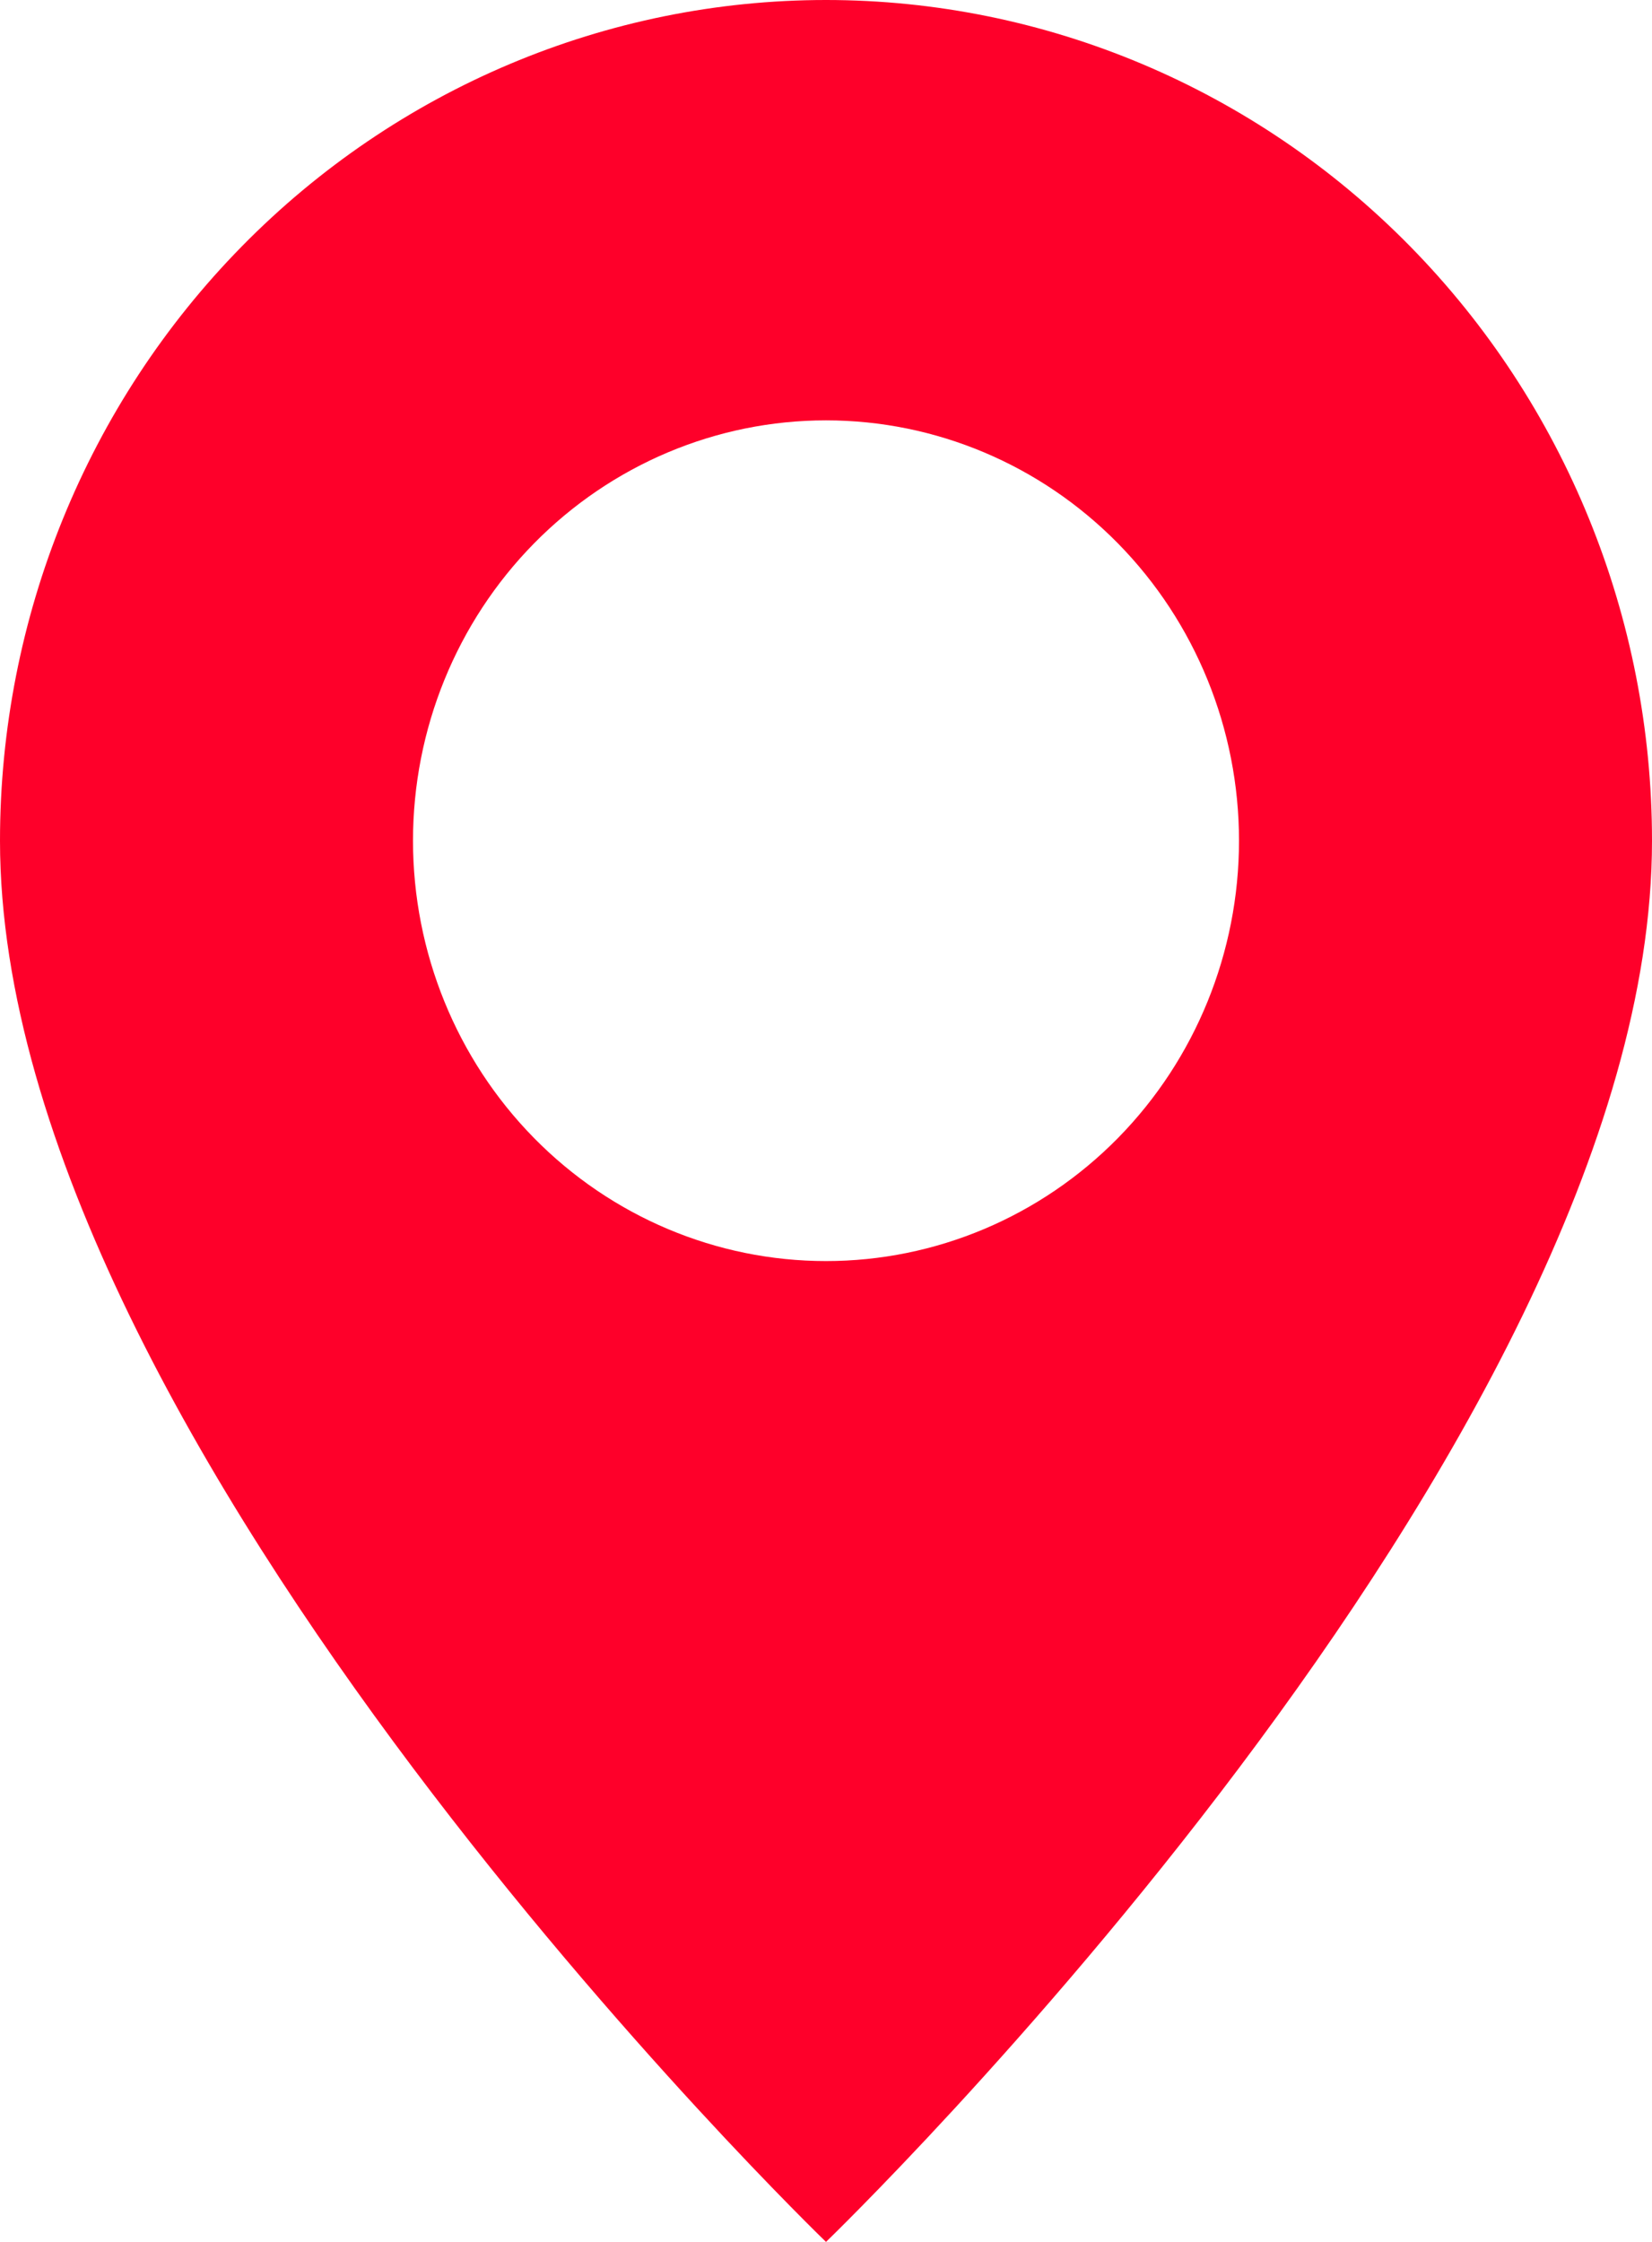 <?xml version="1.0" encoding="UTF-8"?> <svg xmlns="http://www.w3.org/2000/svg" width="28" height="38" viewBox="0 0 28 38" fill="none"><path d="M14 38C14 38 28 24.496 28 14.25C28 10.471 26.525 6.846 23.899 4.174C21.274 1.501 17.713 0 14 0C10.287 0 6.726 1.501 4.101 4.174C1.475 6.846 5.53285e-08 10.471 0 14.25C0 24.496 14 38 14 38ZM14 21.375C12.143 21.375 10.363 20.624 9.05 19.288C7.737 17.952 7 16.14 7 14.25C7 12.36 7.737 10.548 9.05 9.212C10.363 7.876 12.143 7.125 14 7.125C15.857 7.125 17.637 7.876 18.95 9.212C20.262 10.548 21 12.36 21 14.25C21 16.14 20.262 17.952 18.95 19.288C17.637 20.624 15.857 21.375 14 21.375Z" fill="#FE002A"></path></svg> 